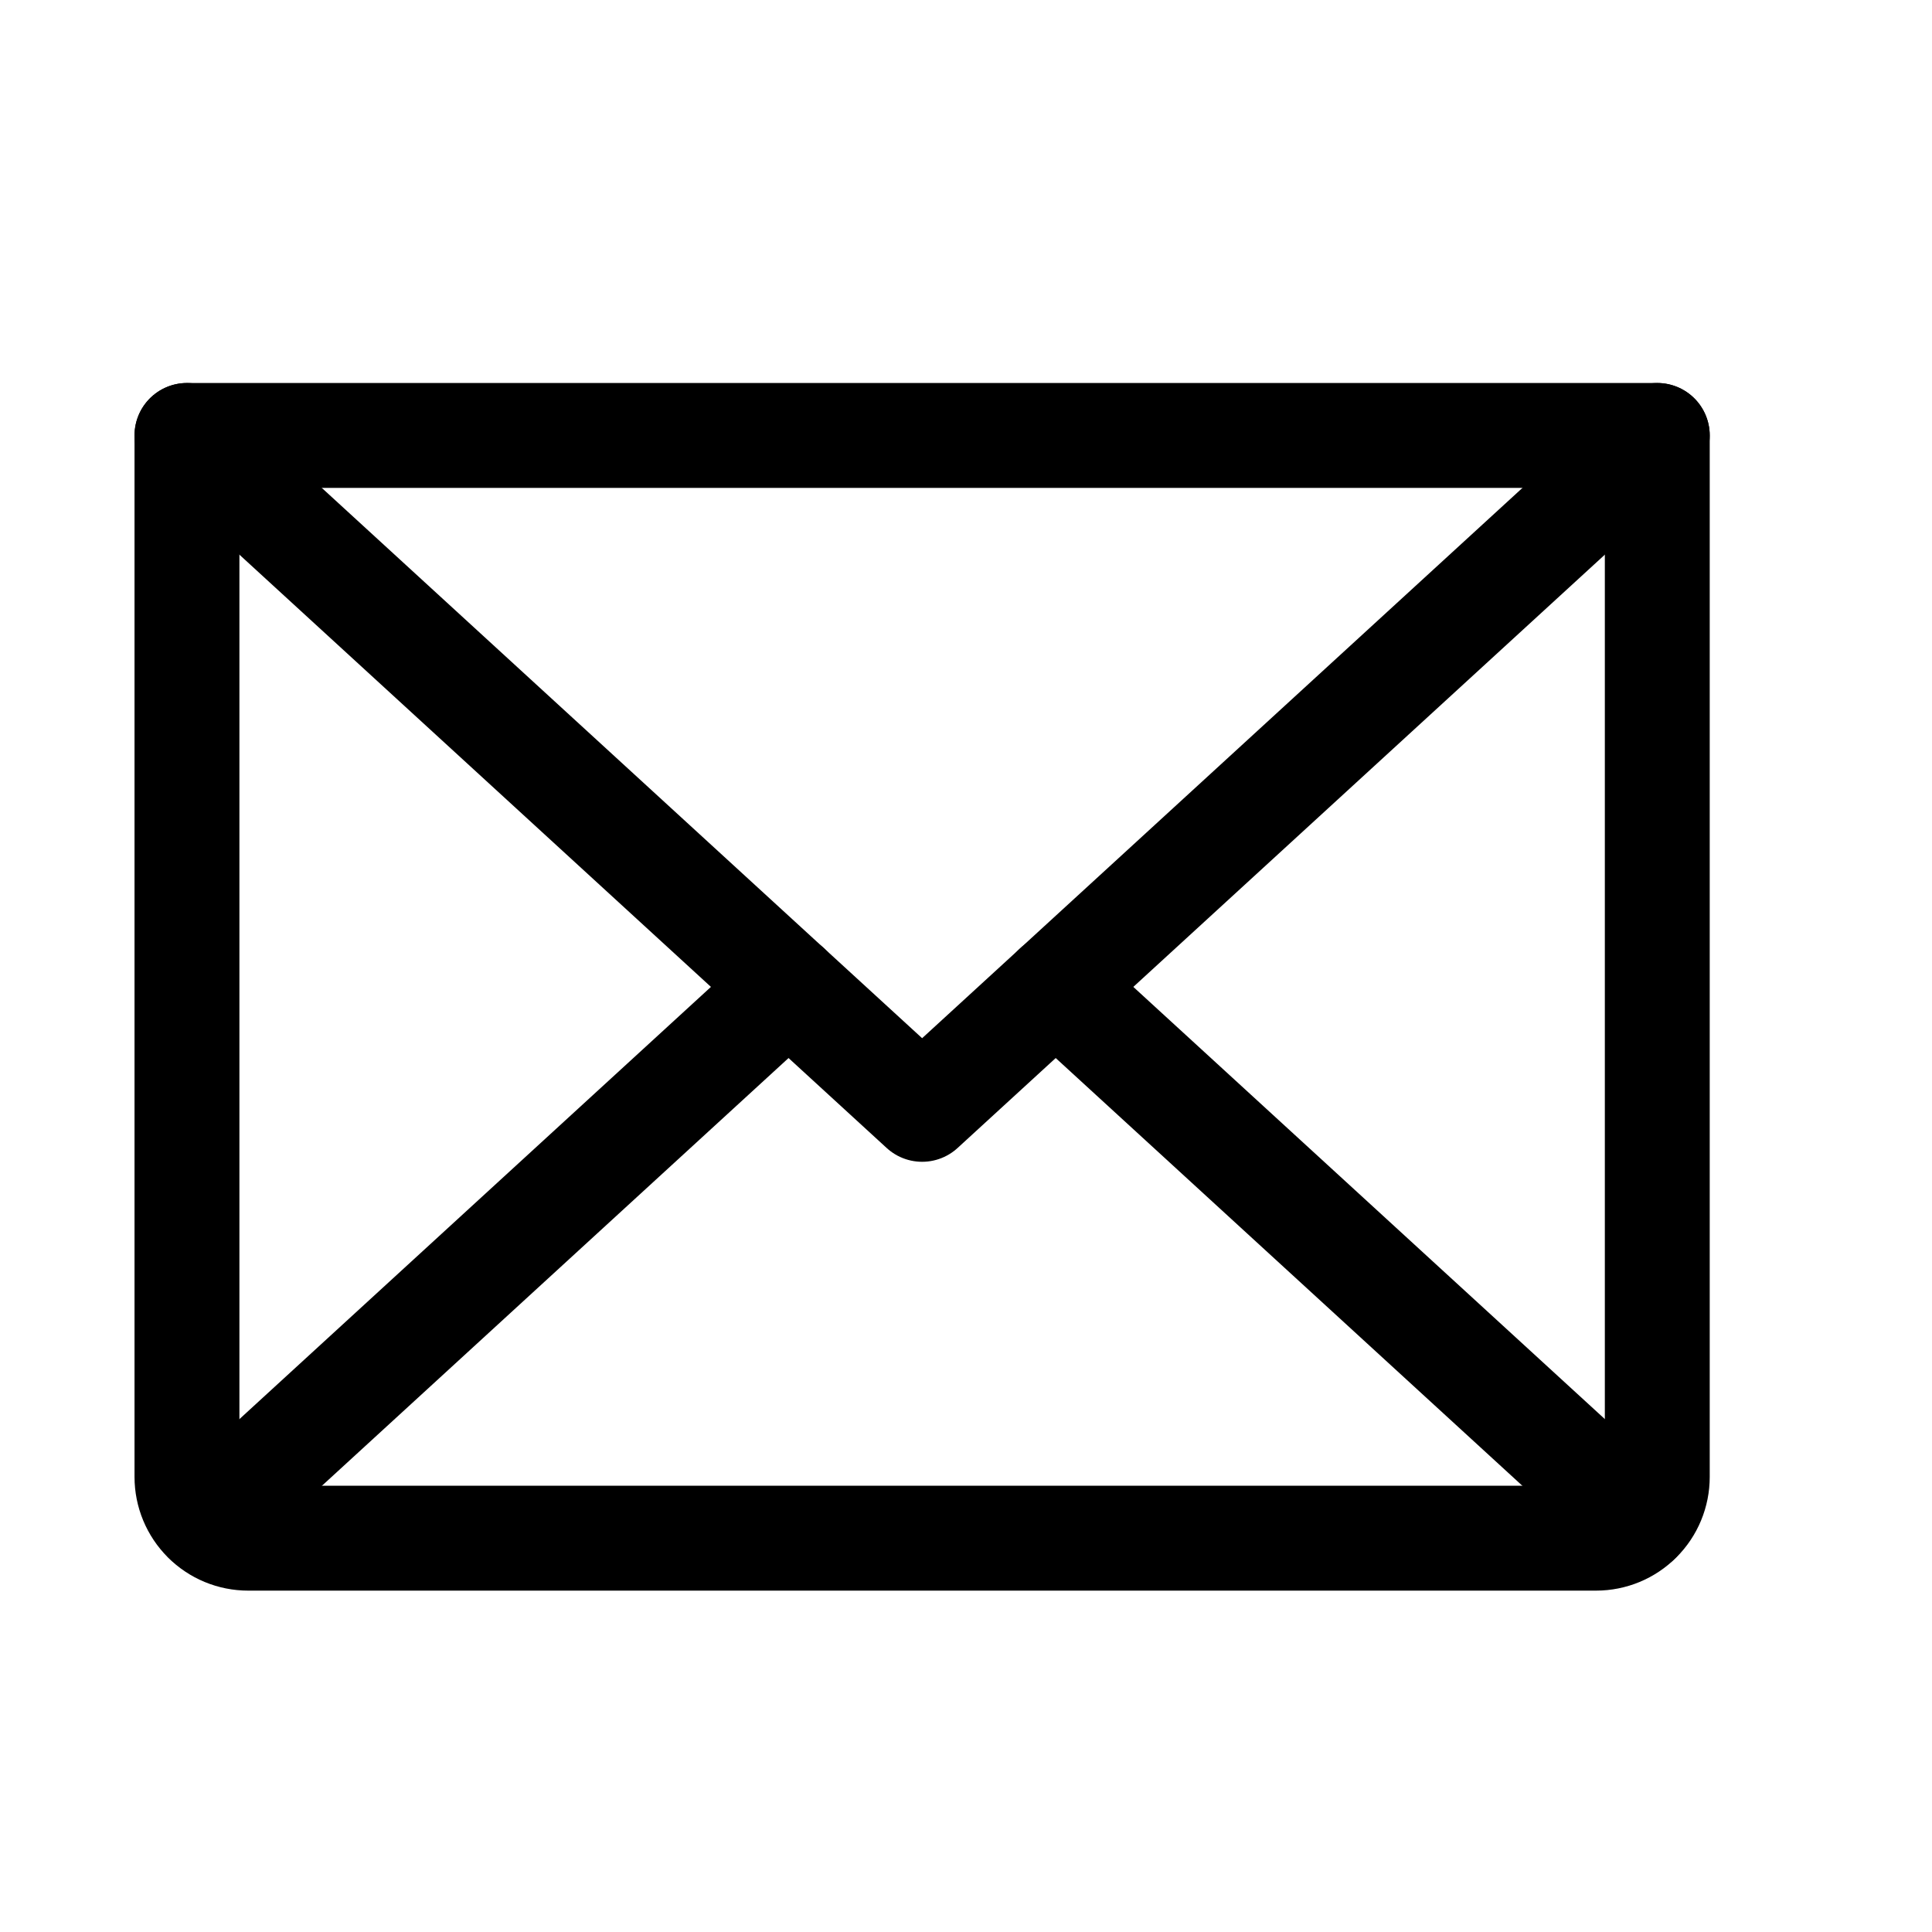 <svg width="31" height="31" viewBox="0 0 31 31" fill="none" xmlns="http://www.w3.org/2000/svg">
<path d="M26.592 6.987L14.796 17.8L3 6.987" stroke="black" stroke-width="1.683" stroke-linecap="round" stroke-linejoin="round"/>
<path d="M3 6.987H26.592V23.698C26.592 23.959 26.489 24.209 26.304 24.393C26.12 24.578 25.87 24.681 25.609 24.681H3.983C3.722 24.681 3.472 24.578 3.288 24.393C3.104 24.209 3 23.959 3 23.698V6.987Z" stroke="black" stroke-width="1.683" stroke-linecap="round" stroke-linejoin="round"/>
<path d="M12.653 15.835L3.305 24.404" stroke="black" stroke-width="1.683" stroke-linecap="round" stroke-linejoin="round"/>
<path d="M26.288 24.404L16.939 15.835" stroke="black" stroke-width="1.683" stroke-linecap="round" stroke-linejoin="round"/>
</svg>
